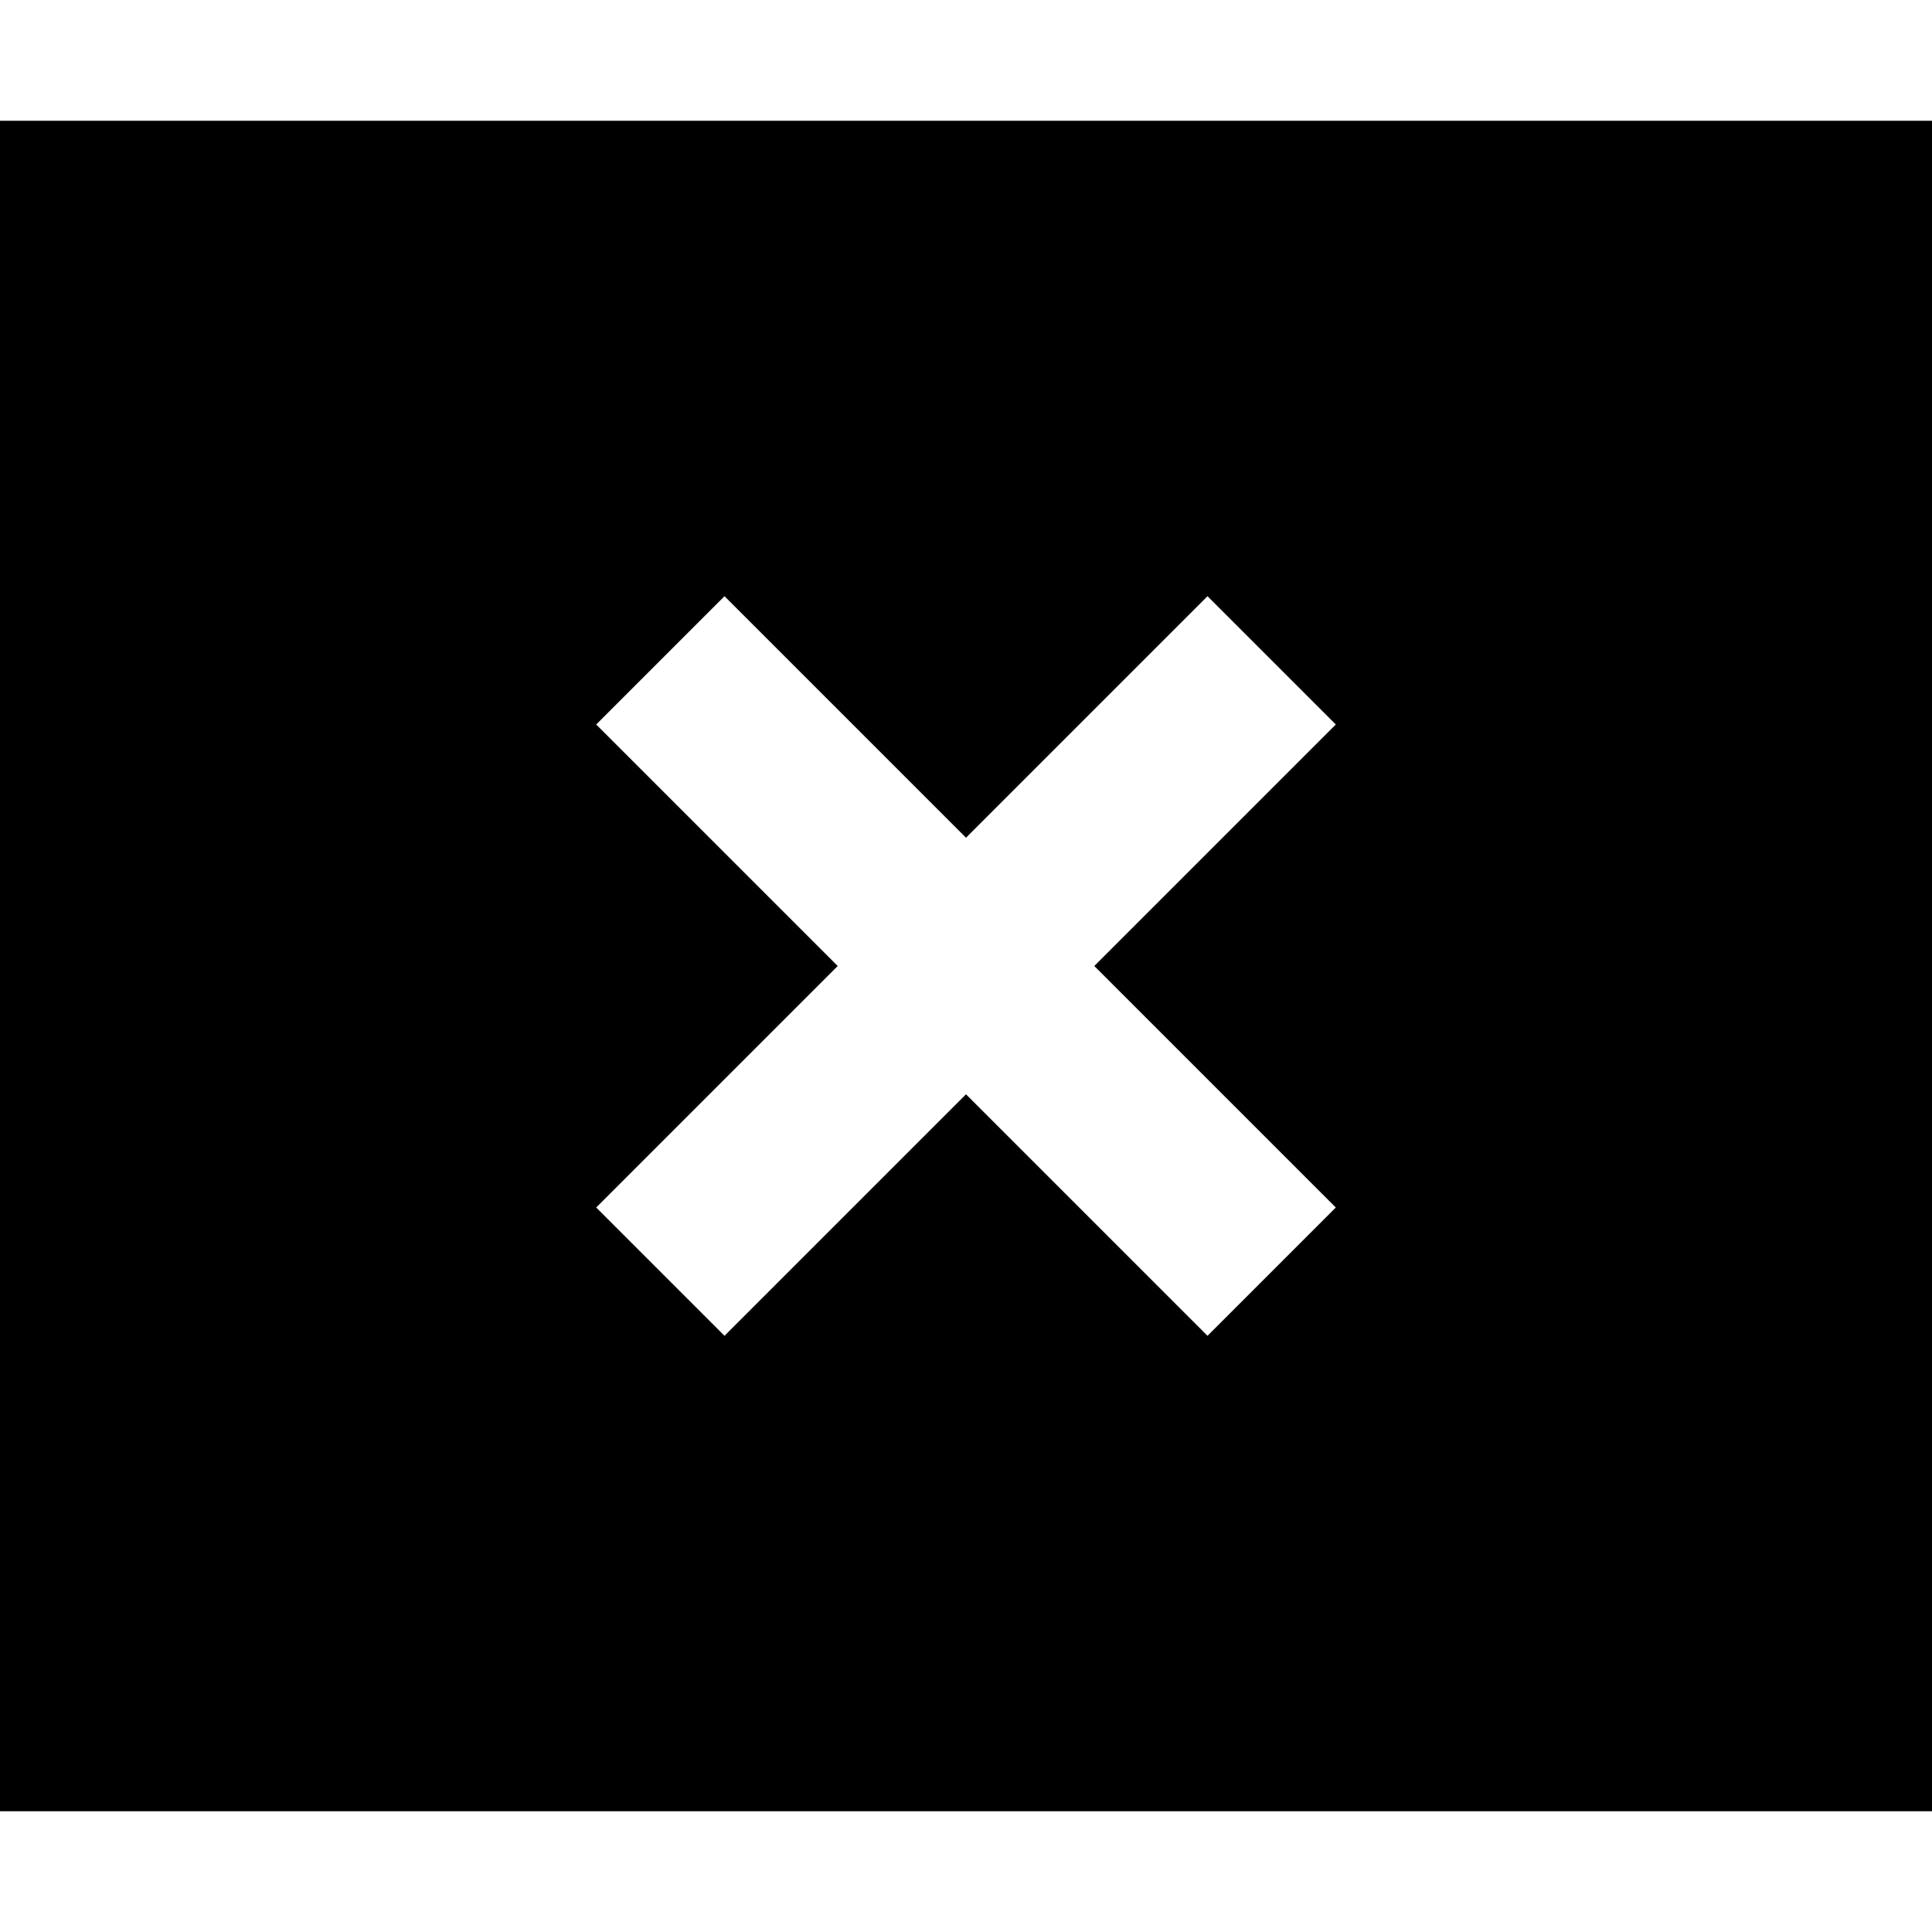 <svg xmlns="http://www.w3.org/2000/svg" viewBox="0 0 512 512">
  <path d="M 512 32 L 0 32 L 512 32 L 0 32 L 0 480 L 0 480 L 512 480 L 512 480 L 512 32 L 512 32 Z M 354 192 L 337 209 L 354 192 L 337 209 L 290 256 L 290 256 L 337 303 L 337 303 L 354 320 L 354 320 L 320 354 L 320 354 L 303 337 L 303 337 L 256 290 L 256 290 L 209 337 L 209 337 L 192 354 L 192 354 L 158 320 L 158 320 L 175 303 L 175 303 L 222 256 L 222 256 L 175 209 L 175 209 L 158 192 L 158 192 L 192 158 L 192 158 L 209 175 L 209 175 L 256 222 L 256 222 L 303 175 L 303 175 L 320 158 L 320 158 L 354 192 L 354 192 Z" />
</svg>